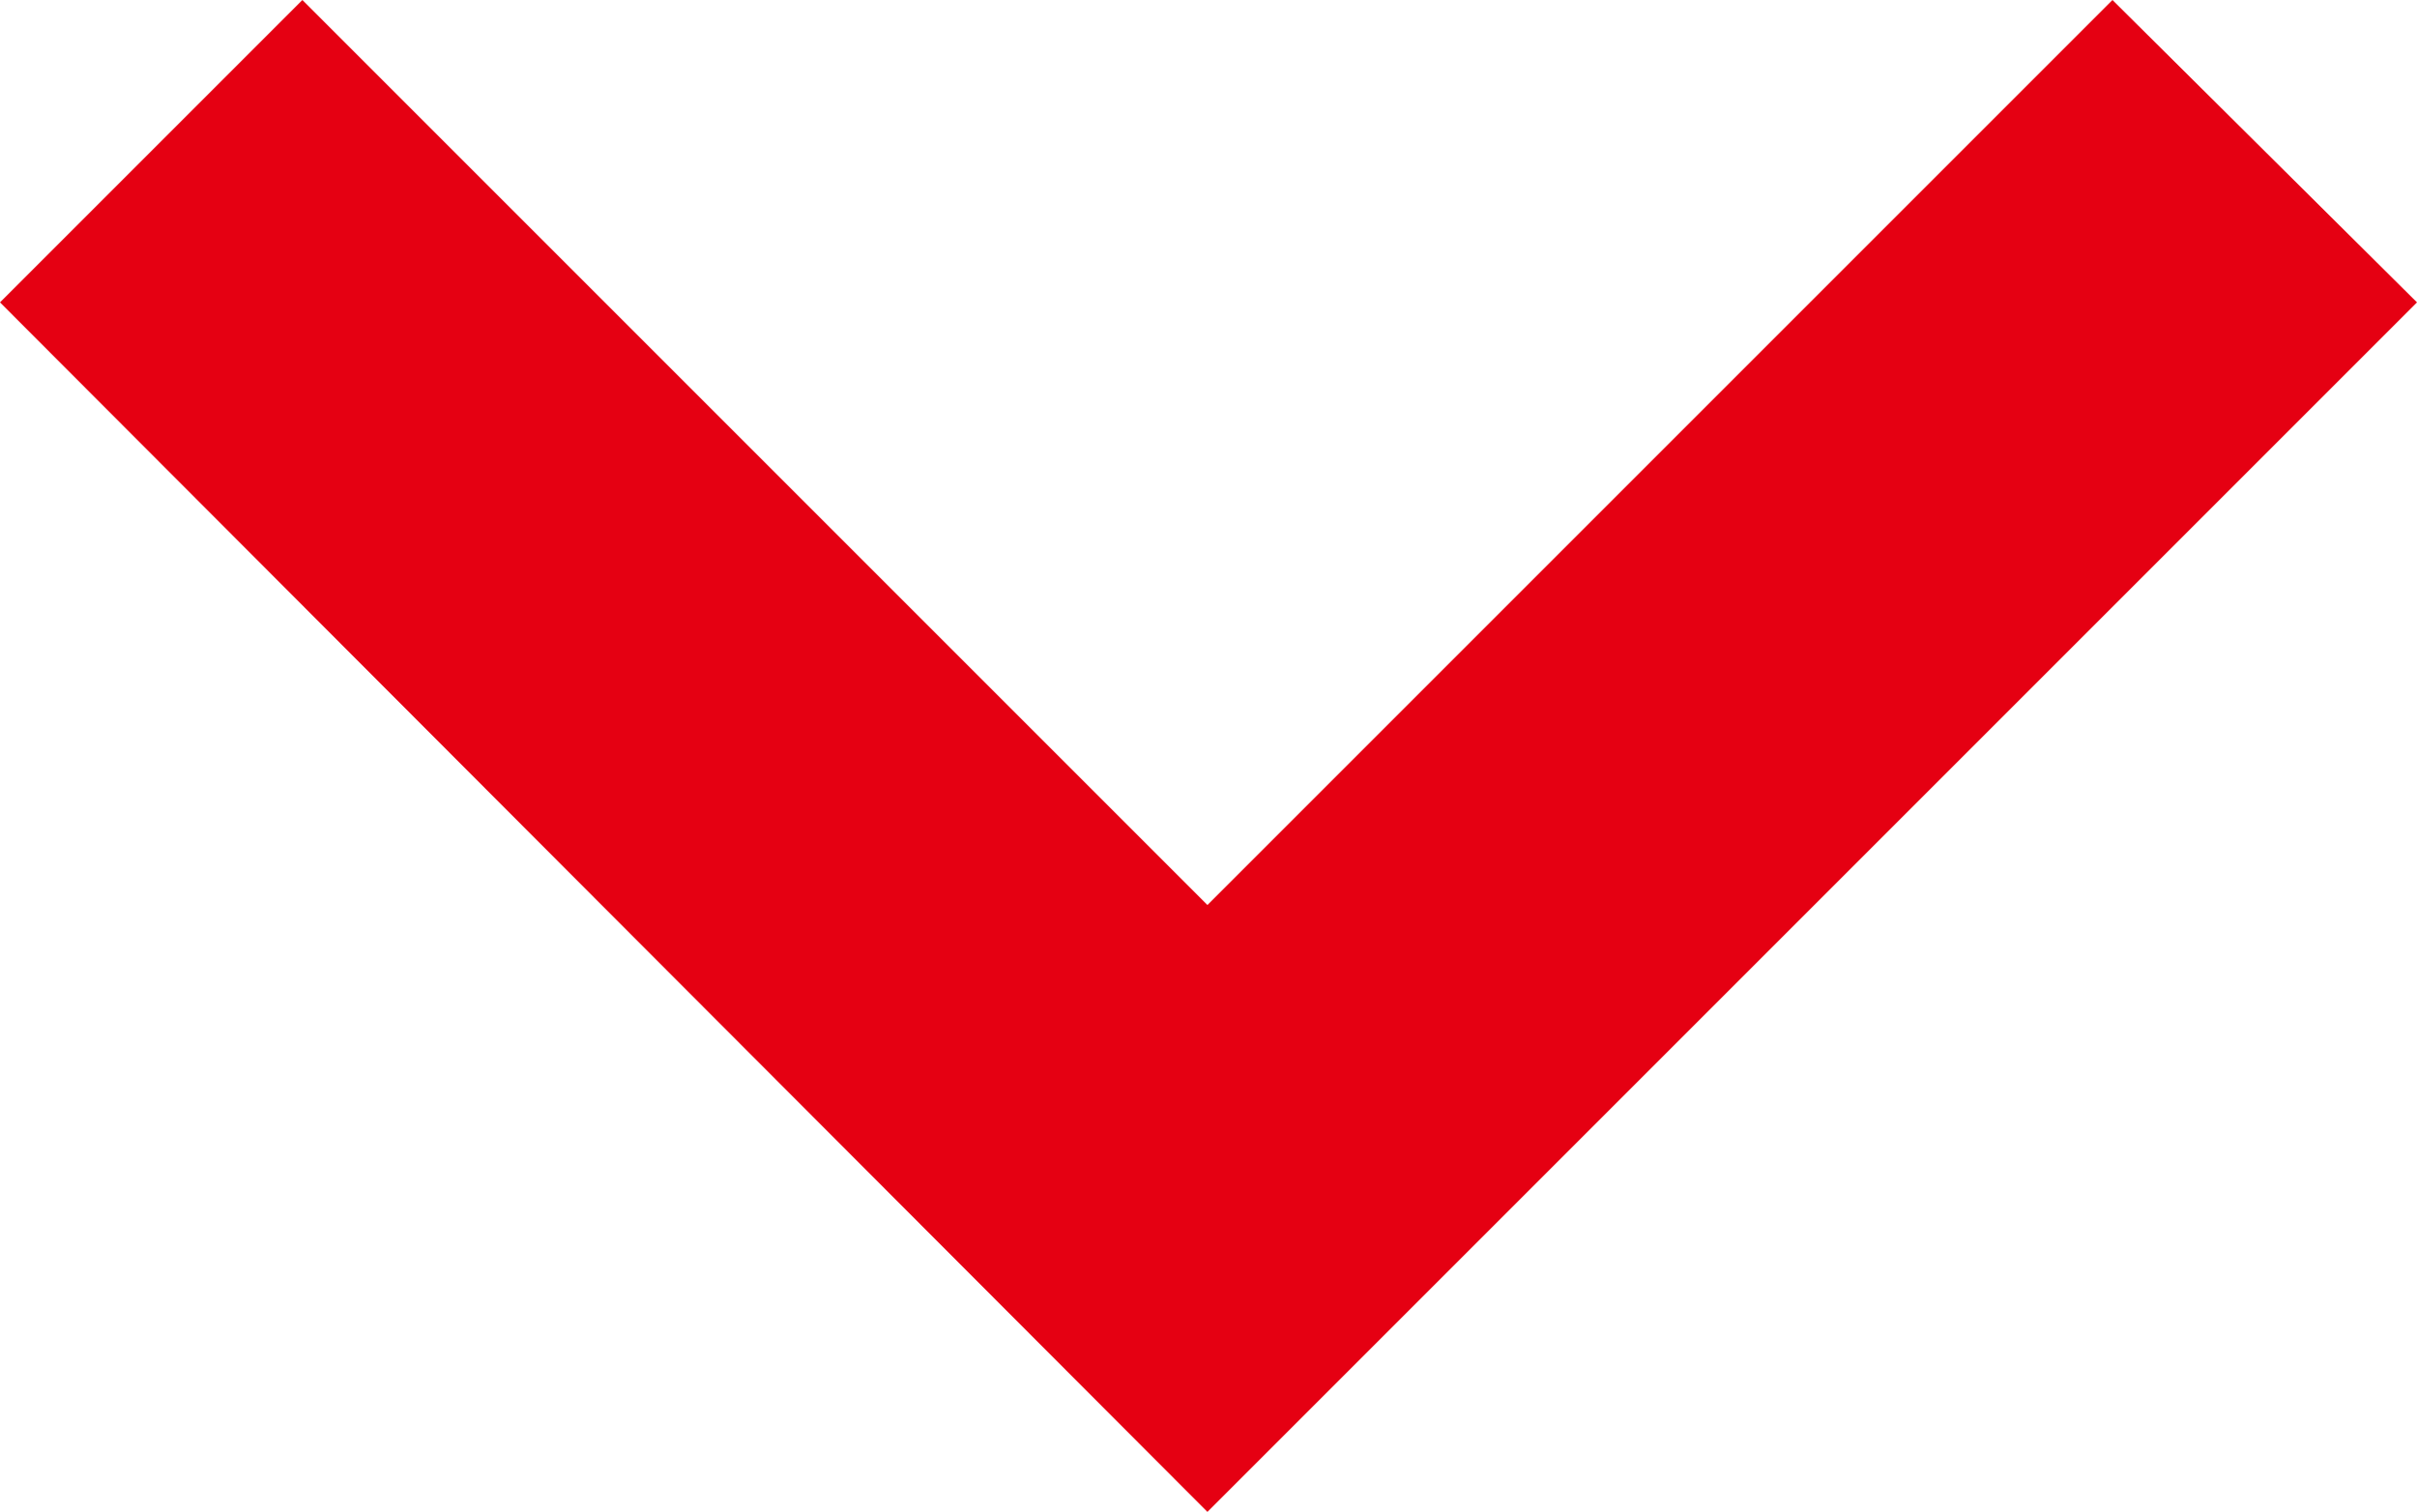 <?xml version="1.0" encoding="UTF-8"?>
<svg id="_レイヤー_2" data-name="レイヤー 2" xmlns="http://www.w3.org/2000/svg" viewBox="0 0 11.27 7.05">
  <defs>
    <style>
      .cls-1 {
        fill: #e50012;
      }
    </style>
  </defs>
  <g id="_イラストの上の丸" data-name="イラストの上の丸">
    <polygon class="cls-1" points="5.63 7.05 0 1.41 1.41 0 5.63 4.22 9.85 0 11.27 1.41 5.63 7.05"/>
  </g>
</svg>